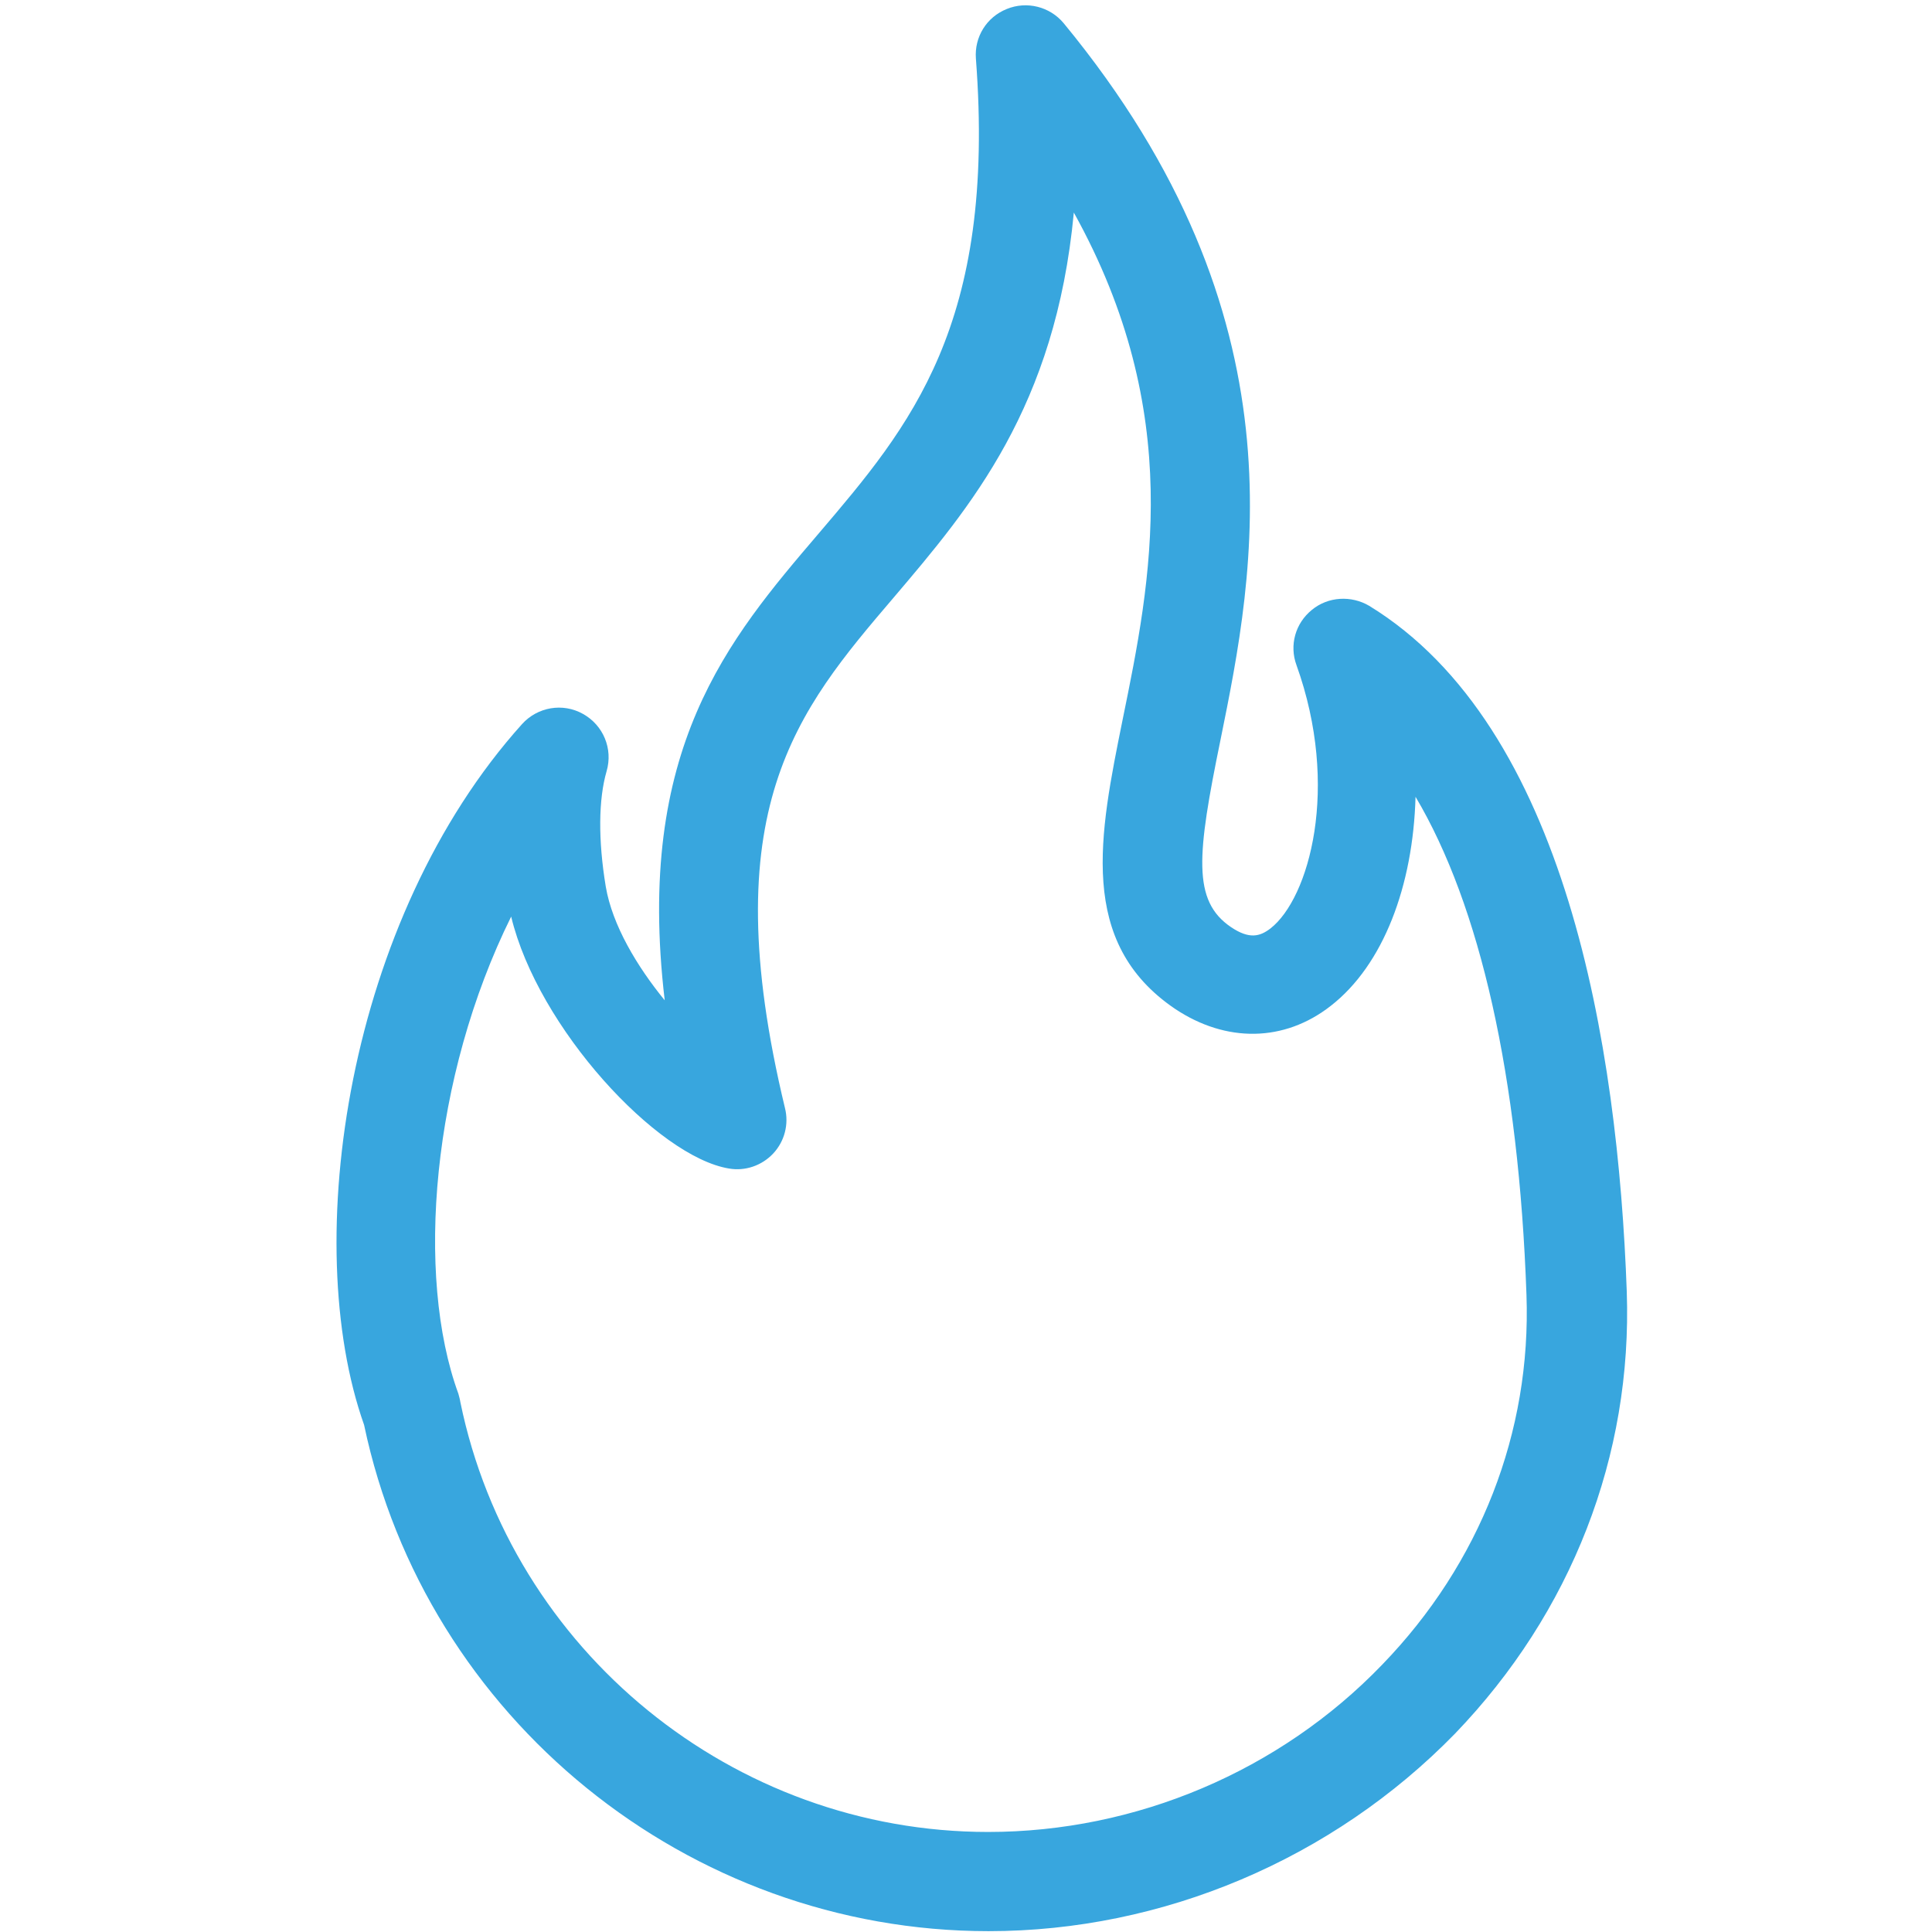 <?xml version="1.0" encoding="UTF-8"?> <svg xmlns="http://www.w3.org/2000/svg" xmlns:xlink="http://www.w3.org/1999/xlink" width="120" zoomAndPan="magnify" viewBox="0 0 90 90" height="120" preserveAspectRatio="xMidYMid meet" version="1.0"><path fill="#38a6de" d="M 46.051 89.961 C 32.043 89.961 19.836 80.043 16.961 66.379 C 13.949 57.879 16.164 42.797 24.32 33.73 C 25.039 32.934 26.215 32.727 27.16 33.258 C 28.105 33.785 28.562 34.883 28.258 35.926 C 27.879 37.23 27.859 39.125 28.219 41.301 C 28.523 43.098 29.68 45.027 30.965 46.598 C 29.582 34.883 33.918 29.793 38.137 24.852 C 42.395 19.855 46.41 15.145 45.461 2.727 C 45.387 1.727 45.953 0.797 46.902 0.418 C 47.828 0.039 48.906 0.305 49.551 1.082 C 60.852 14.805 58.445 26.633 56.855 34.469 C 55.758 39.824 55.531 41.961 57.348 43.191 C 58.199 43.762 58.691 43.629 59.184 43.25 C 60.98 41.848 62.441 36.684 60.395 30.984 C 60.055 30.059 60.34 29.035 61.113 28.41 C 61.871 27.785 62.949 27.73 63.785 28.223 C 72.961 33.844 75.367 48.699 75.781 60.168 C 76.047 67.816 73.207 75.121 67.777 80.762 C 62.078 86.609 54.168 89.961 46.051 89.961 Z M 21.445 65.316 C 23.828 76.918 34.164 85.34 46.031 85.34 C 52.918 85.34 59.621 82.504 64.391 77.543 C 68.949 72.832 71.336 66.719 71.109 60.32 C 70.75 50.137 68.949 42.188 65.941 37.117 C 65.828 41.262 64.445 44.953 61.984 46.863 C 59.828 48.547 57.121 48.586 54.738 46.996 C 50.176 43.91 51.215 38.879 52.297 33.52 C 53.621 27.047 55.211 19.25 50.023 9.902 C 49.172 18.965 45.215 23.621 41.641 27.824 C 37.117 33.125 33.219 37.723 36.566 51.613 C 36.758 52.371 36.547 53.168 36.02 53.734 C 35.488 54.301 34.711 54.566 33.957 54.434 C 30.625 53.887 25.059 47.887 23.812 42.699 C 20.102 50.195 19.344 59.43 21.352 64.922 C 21.387 65.051 21.426 65.184 21.445 65.316 Z M 21.445 65.316 " fill-opacity="1" fill-rule="nonzero"></path></svg> 